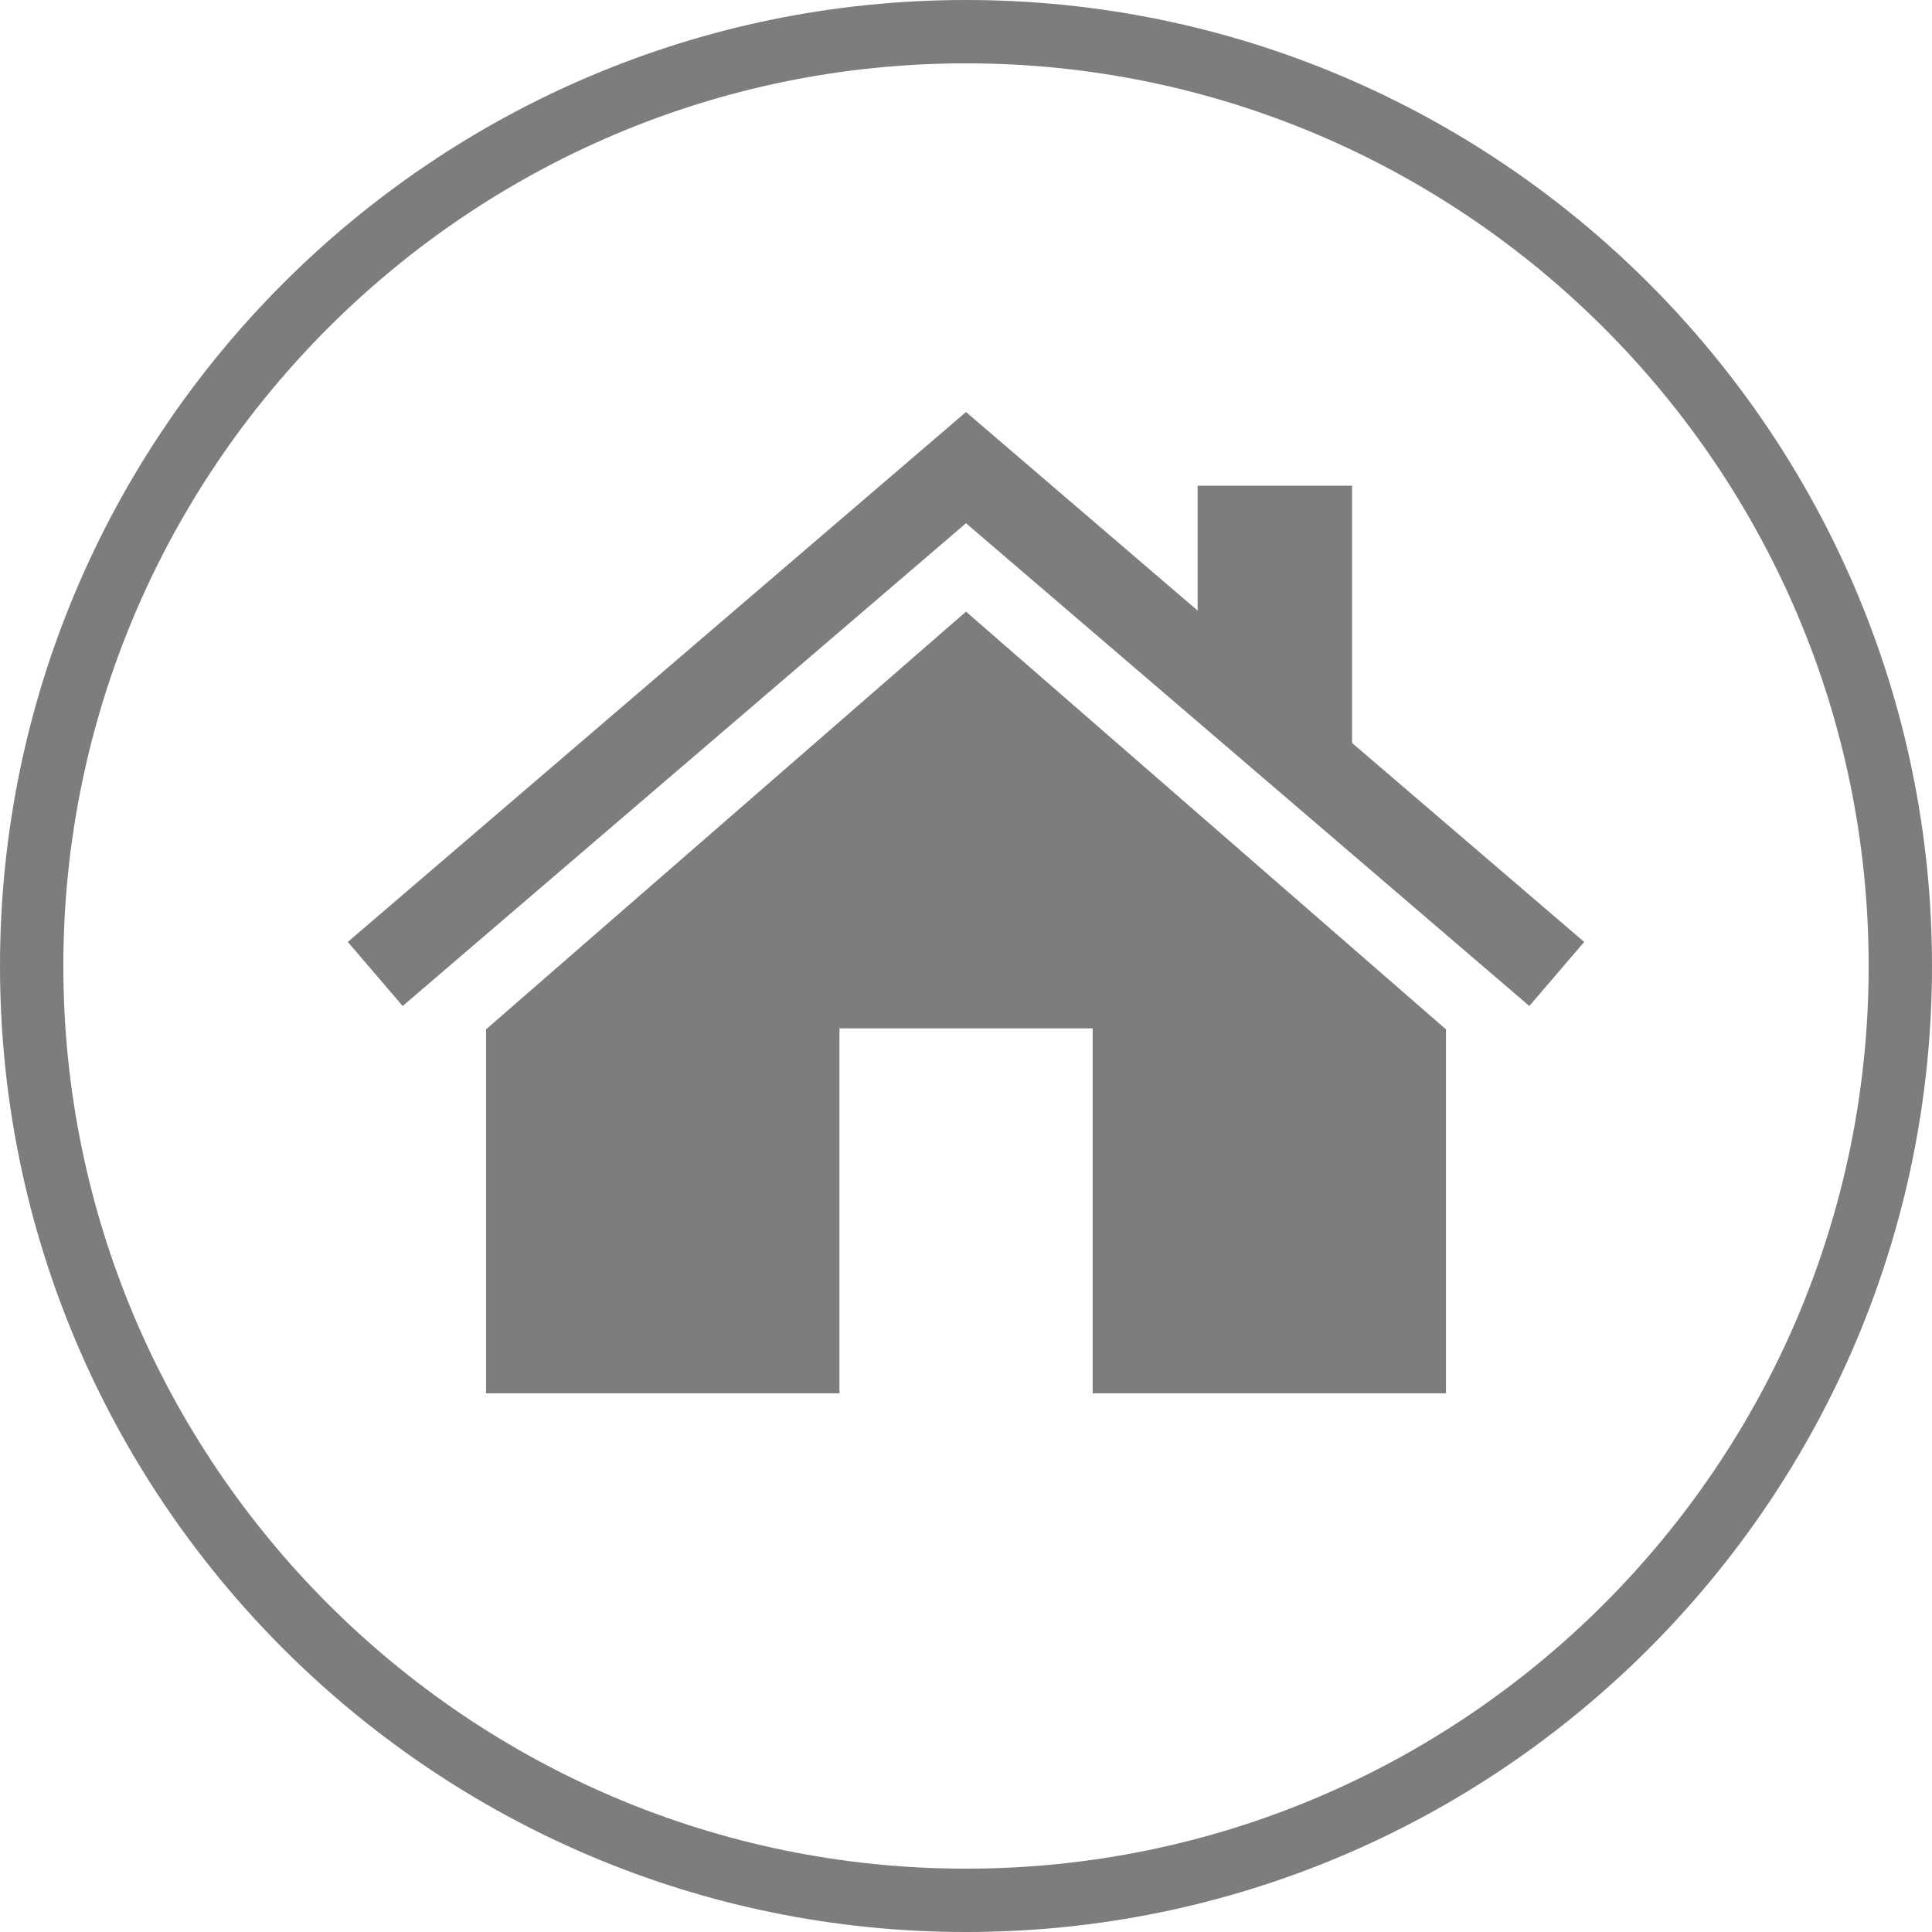 <?xml version="1.0" encoding="utf-8"?>
<!-- Generator: Adobe Illustrator 16.0.3, SVG Export Plug-In . SVG Version: 6.00 Build 0)  -->
<!DOCTYPE svg PUBLIC "-//W3C//DTD SVG 1.1//EN" "http://www.w3.org/Graphics/SVG/1.1/DTD/svg11.dtd">
<svg version="1.1" id="Ebene_1" xmlns="http://www.w3.org/2000/svg" xmlns:xlink="http://www.w3.org/1999/xlink" x="0px" y="0px"
	 width="485.157px" height="485.158px" viewBox="0 0 485.157 485.158" enable-background="new 0 0 485.157 485.158"
	 xml:space="preserve">
<g>
	<path fill="#7D7D7D" d="M242.579,0C108.823,0,0,108.824,0,242.579c0,133.757,108.823,242.579,242.579,242.579
		c133.755,0,242.578-108.822,242.578-242.579C485.157,108.824,376.334,0,242.579,0z M242.579,469.251
		c-124.987,0-226.673-101.686-226.673-226.673c0-124.986,101.686-226.672,226.673-226.672
		c124.986,0,226.672,101.686,226.672,226.672C469.251,367.566,367.565,469.251,242.579,469.251z"/>
	<g>
		<g>
			<polygon fill="#7D7D7D" points="339.526,186.571 339.526,121.981 300.746,121.981 300.746,153.329 242.579,103.464 
				87.34,236.536 101.118,252.623 242.579,131.394 384.039,252.623 397.817,236.536 			"/>
		</g>
		<g>
			<polygon fill="#7D7D7D" points="122.051,258.486 122.051,349.88 210.804,349.88 210.804,258.23 274.385,258.23 274.385,349.88 
				363.107,349.88 363.107,258.486 242.579,153.592 			"/>
		</g>
	</g>
</g>
</svg>
